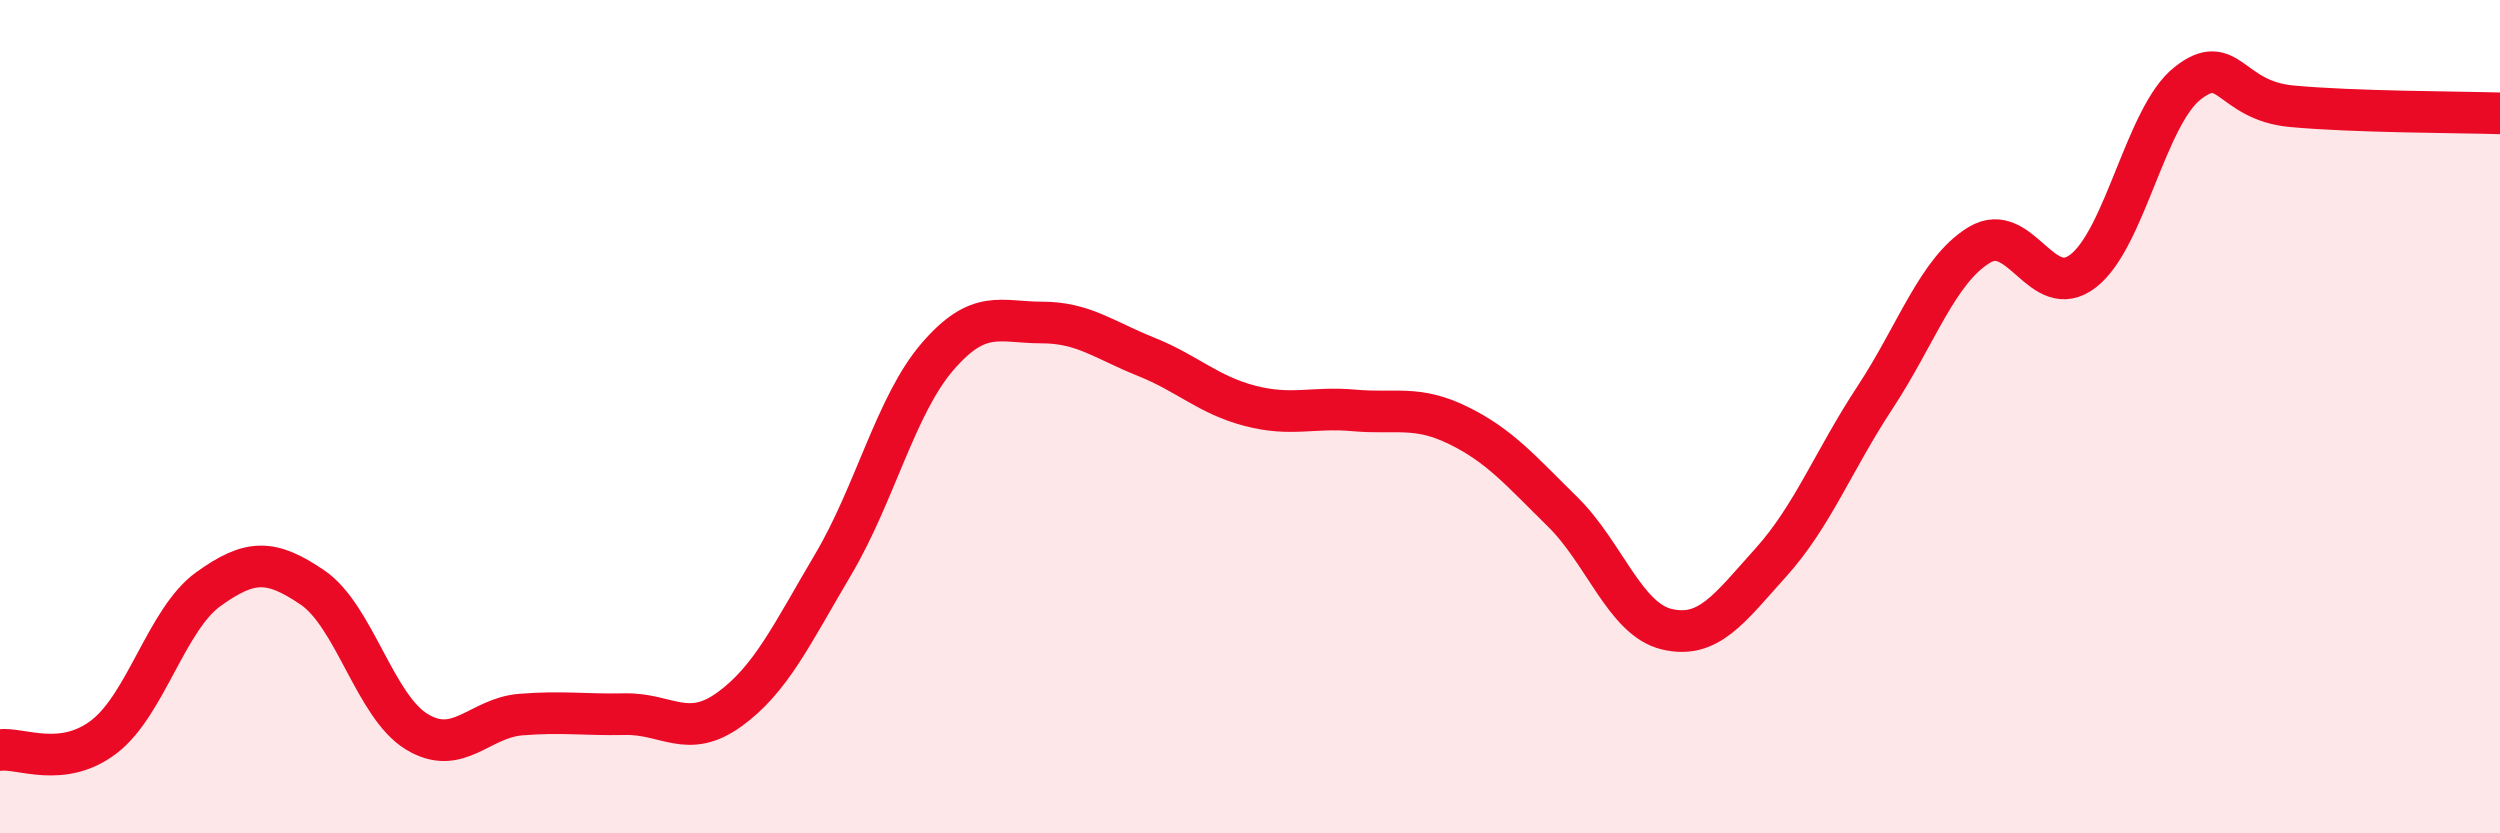 
    <svg width="60" height="20" viewBox="0 0 60 20" xmlns="http://www.w3.org/2000/svg">
      <path
        d="M 0,18 C 0.5,17.94 1.5,18.45 2.5,17.68 C 3.5,16.91 4,14.86 5,14.14 C 6,13.42 6.5,13.42 7.5,14.1 C 8.5,14.78 9,16.95 10,17.56 C 11,18.17 11.5,17.23 12.5,17.15 C 13.5,17.07 14,17.16 15,17.14 C 16,17.12 16.5,17.75 17.5,17.03 C 18.5,16.31 19,15.23 20,13.54 C 21,11.85 21.5,9.72 22.5,8.56 C 23.5,7.4 24,7.74 25,7.74 C 26,7.74 26.5,8.16 27.5,8.56 C 28.5,8.96 29,9.48 30,9.74 C 31,10 31.5,9.76 32.5,9.85 C 33.5,9.94 34,9.72 35,10.21 C 36,10.7 36.5,11.3 37.5,12.28 C 38.5,13.26 39,14.86 40,15.1 C 41,15.34 41.5,14.61 42.5,13.5 C 43.5,12.39 44,11.06 45,9.54 C 46,8.02 46.5,6.49 47.5,5.88 C 48.5,5.27 49,7.28 50,6.5 C 51,5.72 51.5,2.79 52.5,2 C 53.5,1.21 53.5,2.41 55,2.55 C 56.5,2.69 59,2.69 60,2.72L60 20L0 20Z"
        fill="#EB0A25"
        opacity="0.1"
        stroke-linecap="round"
        stroke-linejoin="round"
      />
      <path
        d="M 0,18 C 0.5,17.94 1.5,18.45 2.5,17.68 C 3.5,16.91 4,14.86 5,14.14 C 6,13.42 6.5,13.42 7.5,14.1 C 8.5,14.78 9,16.95 10,17.56 C 11,18.17 11.5,17.23 12.5,17.15 C 13.5,17.07 14,17.16 15,17.14 C 16,17.12 16.5,17.75 17.5,17.03 C 18.5,16.31 19,15.23 20,13.54 C 21,11.85 21.5,9.72 22.5,8.56 C 23.5,7.4 24,7.74 25,7.74 C 26,7.74 26.5,8.16 27.5,8.56 C 28.5,8.96 29,9.48 30,9.74 C 31,10 31.5,9.76 32.5,9.85 C 33.5,9.94 34,9.72 35,10.21 C 36,10.7 36.5,11.3 37.5,12.28 C 38.5,13.26 39,14.86 40,15.1 C 41,15.34 41.5,14.61 42.5,13.5 C 43.5,12.39 44,11.06 45,9.54 C 46,8.02 46.5,6.49 47.5,5.88 C 48.5,5.27 49,7.28 50,6.5 C 51,5.72 51.5,2.79 52.5,2 C 53.5,1.21 53.5,2.41 55,2.55 C 56.5,2.69 59,2.69 60,2.72"
        stroke="#EB0A25"
        stroke-width="1"
        fill="none"
        stroke-linecap="round"
        stroke-linejoin="round"
      />
    </svg>
  